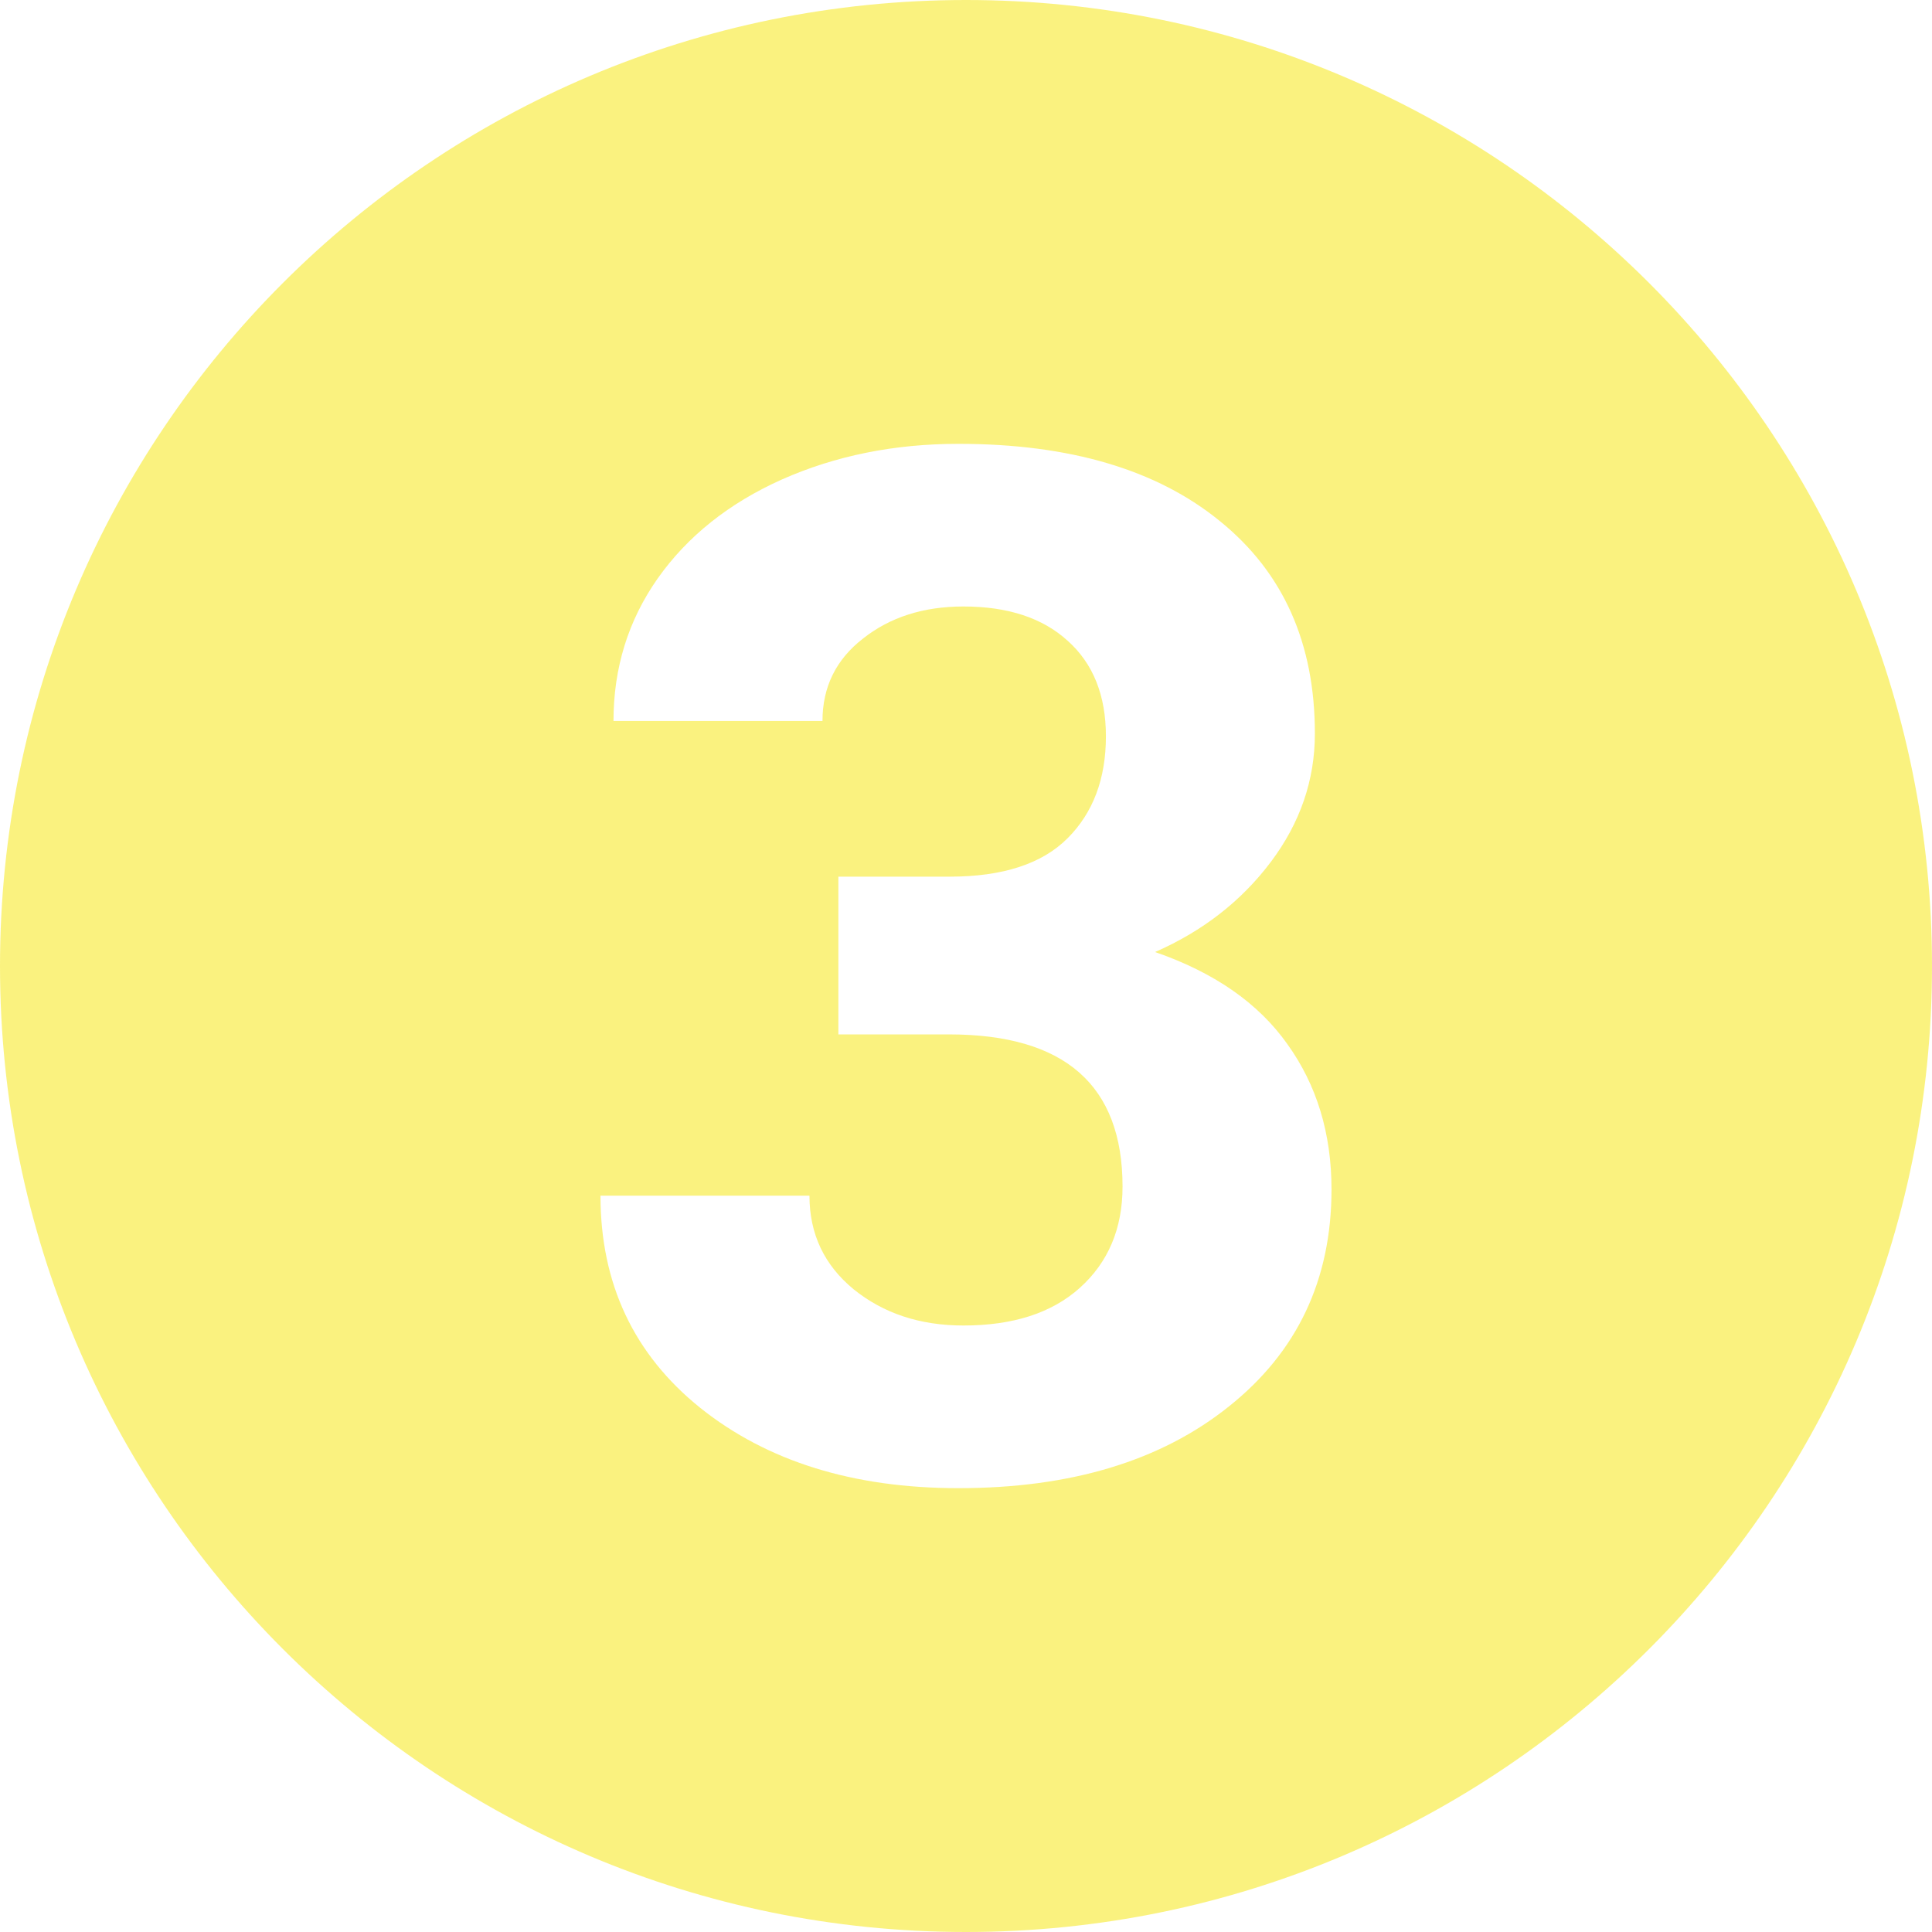 <svg width="74" height="74" viewBox="0 0 74 74" fill="none" xmlns="http://www.w3.org/2000/svg">
<path opacity="0.5" fill-rule="evenodd" clip-rule="evenodd" d="M37 74C57.434 74 74 57.434 74 37C74 16.566 57.434 0 37 0C16.566 0 0 16.566 0 37C0 57.434 16.566 74 37 74ZM36.377 33.578H32.112V39.62H36.349C40.78 39.62 42.996 41.563 42.996 45.449C42.996 47.053 42.451 48.346 41.362 49.326C40.291 50.289 38.805 50.77 36.903 50.77C35.241 50.77 33.838 50.307 32.693 49.38C31.567 48.453 31.004 47.258 31.004 45.797H23C23 49.166 24.274 51.875 26.822 53.925C29.388 55.975 32.684 57 36.709 57C41.011 57 44.464 55.957 47.067 53.872C49.689 51.786 51 49.014 51 45.556C51 43.417 50.437 41.563 49.311 39.995C48.203 38.426 46.513 37.25 44.242 36.465C46.07 35.663 47.547 34.513 48.674 33.016C49.8 31.519 50.363 29.879 50.363 28.096C50.363 24.638 49.154 21.929 46.735 19.968C44.316 17.989 40.974 17 36.709 17C34.254 17 32.001 17.454 29.951 18.364C27.921 19.273 26.333 20.538 25.188 22.16C24.062 23.765 23.498 25.583 23.498 27.615H31.503C31.503 26.314 32.02 25.262 33.053 24.46C34.087 23.64 35.371 23.23 36.903 23.23C38.602 23.23 39.931 23.667 40.891 24.54C41.87 25.413 42.359 26.635 42.359 28.203C42.359 29.825 41.87 31.127 40.891 32.107C39.913 33.087 38.408 33.578 36.377 33.578Z" fill="#F6E700"/>
</svg>
